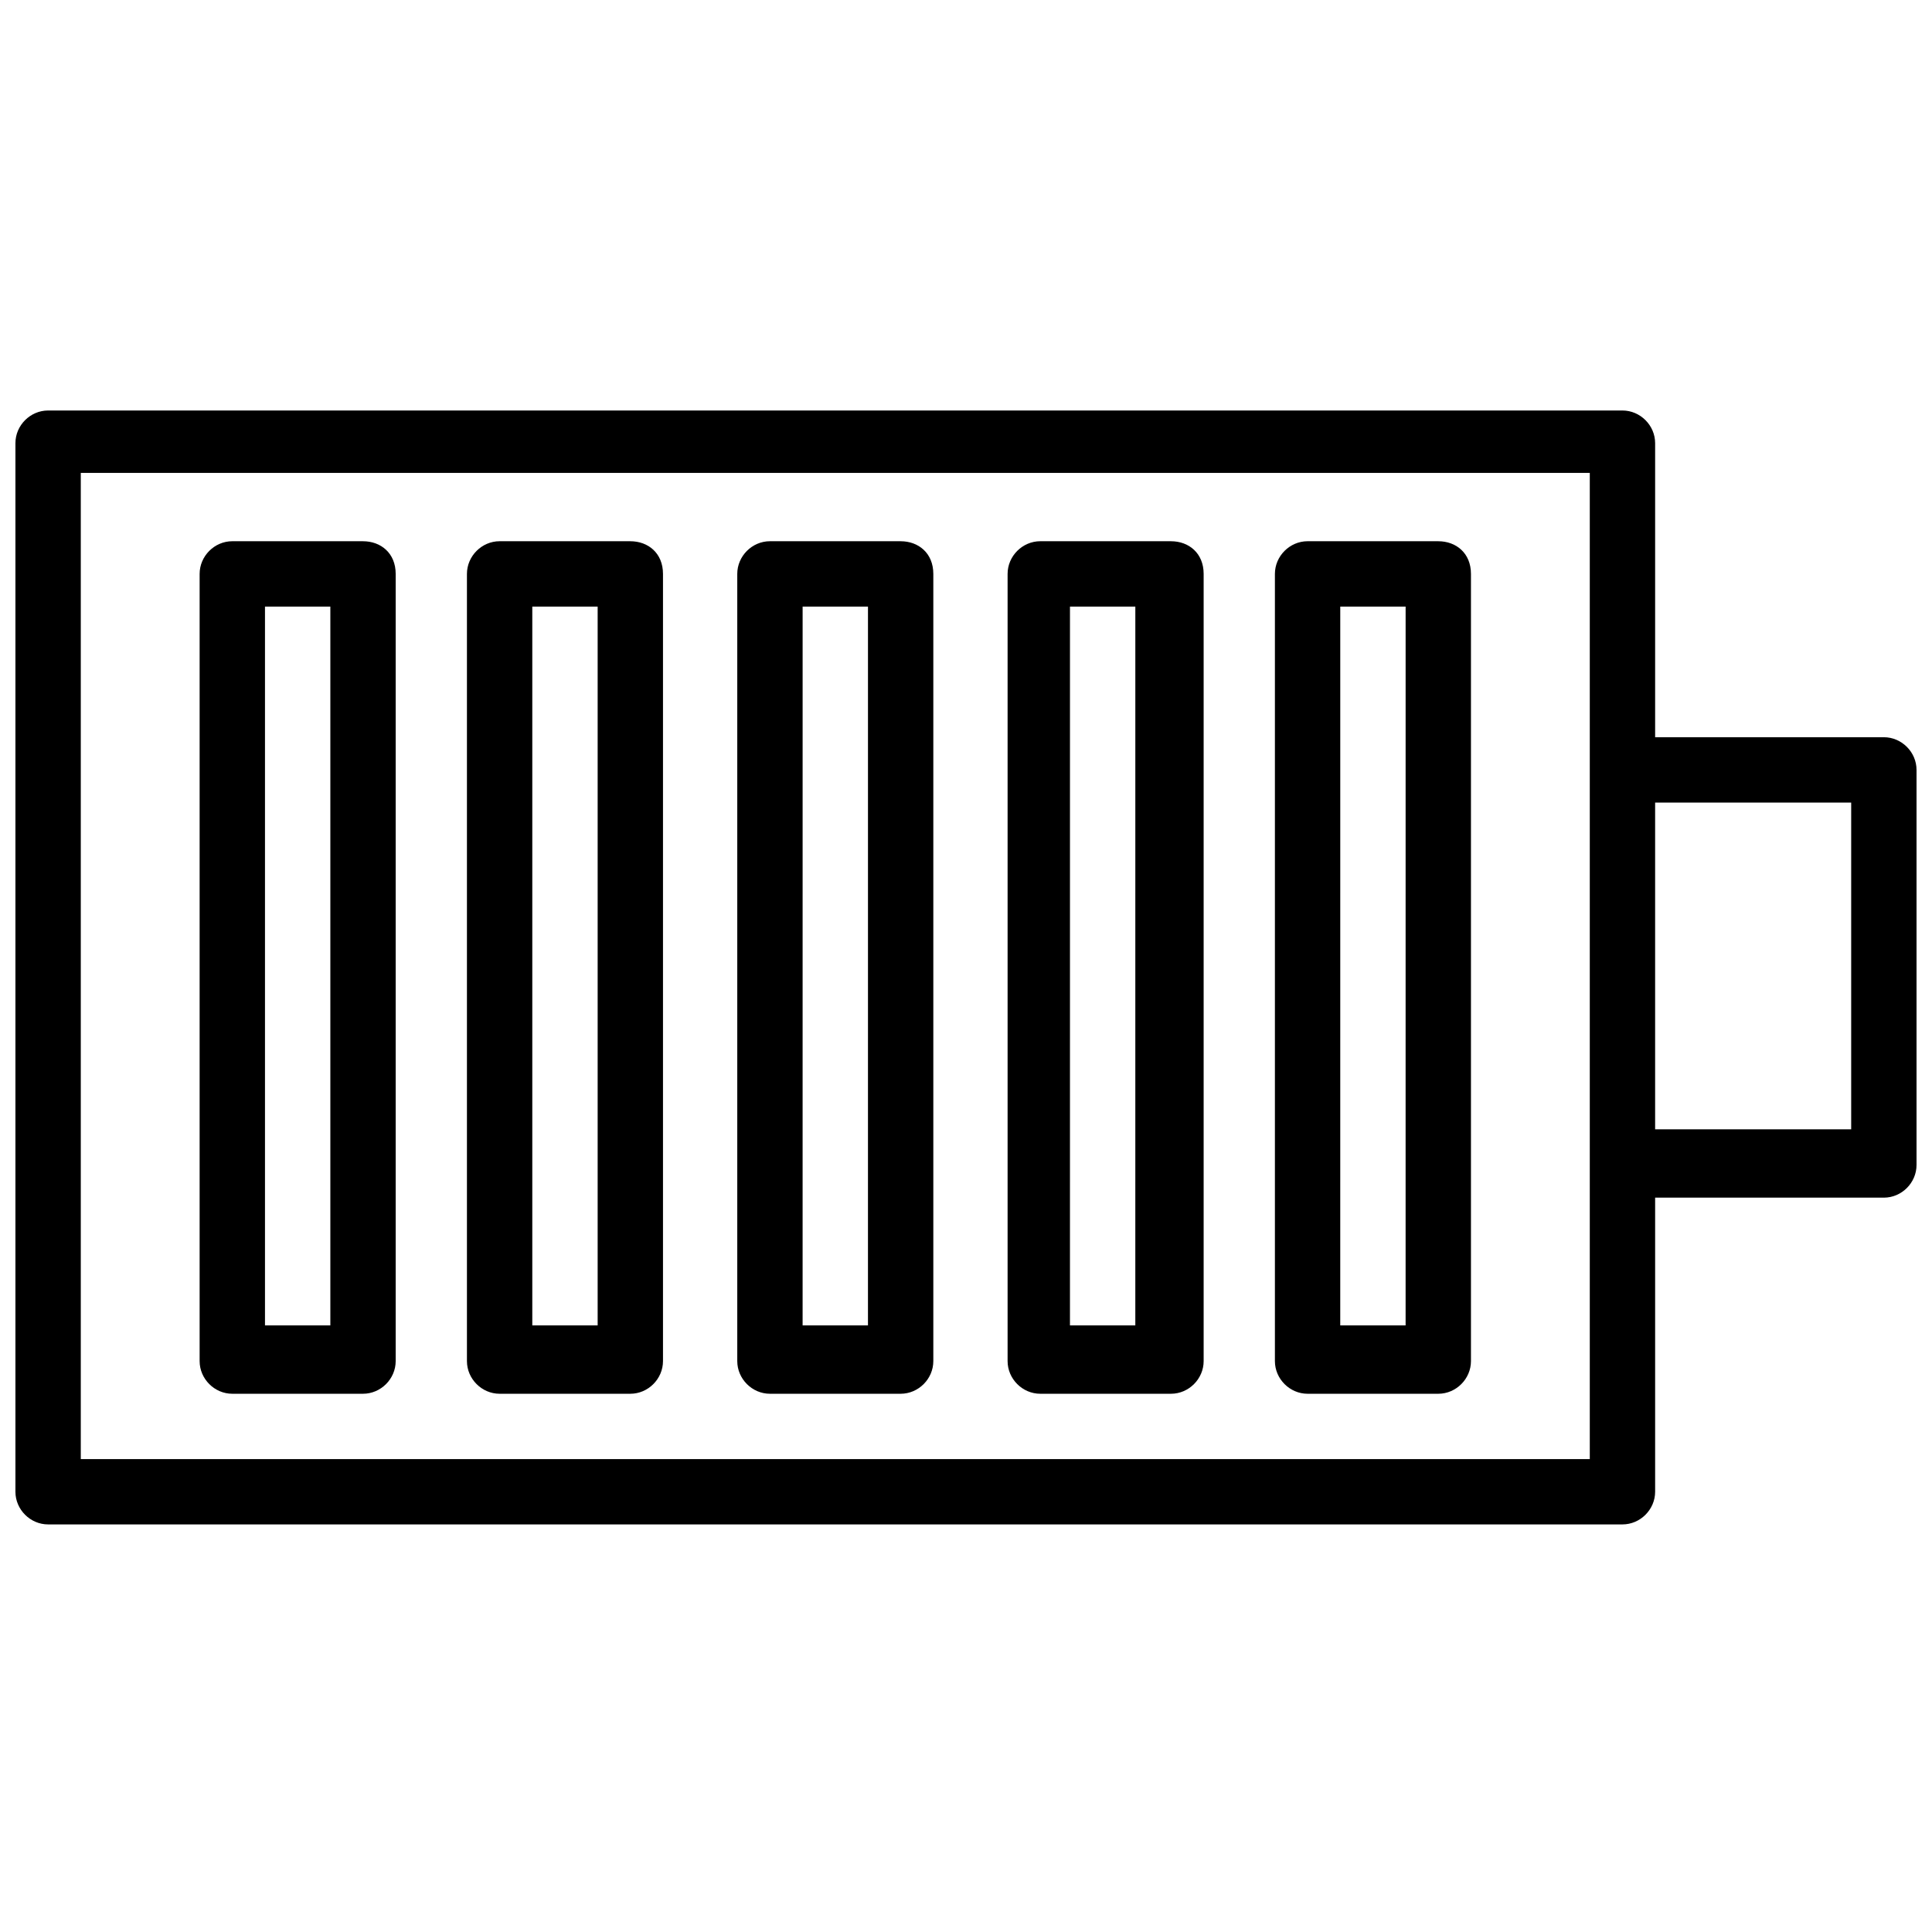 <?xml version="1.0" encoding="UTF-8"?>
<!-- Uploaded to: ICON Repo, www.iconrepo.com, Generator: ICON Repo Mixer Tools -->
<svg width="800px" height="800px" version="1.1" viewBox="144 144 512 512" xmlns="http://www.w3.org/2000/svg">
 <defs>
  <clipPath id="a">
   <path d="m148.09 252h503.81v296h-503.81z"/>
  </clipPath>
 </defs>
 <g clip-path="url(#a)">
  <path d="m643.24 339.38h-60.613v-77.934c0-4.723-3.938-8.66-8.66-8.66h-417.22c-4.723 0-8.66 3.938-8.66 8.66v277.88c0 4.723 3.938 8.66 8.66 8.66h417.22c4.723 0 8.66-3.938 8.66-8.66v-77.934h60.613c4.723 0 8.66-3.938 8.66-8.66v-104.7c0-4.723-3.934-8.66-8.66-8.66zm-77.93 191.29h-399.9v-261.35h399.9zm69.273-87.383h-51.957v-86.594h51.957z"/>
 </g>
 <path d="m240.2 287.43h-34.637c-4.723 0-8.66 3.938-8.66 8.66v208.61c0 4.723 3.938 8.66 8.66 8.66h34.637c4.723 0 8.66-3.938 8.66-8.66v-208.61c0-5.508-3.938-8.656-8.66-8.656zm-8.656 207.82h-17.32v-190.5h17.32z"/>
 <path d="m311.04 287.43h-34.637c-4.723 0-8.66 3.938-8.66 8.66v208.61c0 4.723 3.938 8.66 8.66 8.66h34.637c4.723 0 8.66-3.938 8.66-8.66v-208.61c0-5.508-3.934-8.656-8.66-8.656zm-8.656 207.82h-17.32v-190.5h17.32z"/>
 <path d="m382.68 287.43h-34.637c-4.723 0-8.66 3.938-8.66 8.66v208.61c0 4.723 3.938 8.66 8.66 8.66h34.637c4.723 0 8.66-3.938 8.66-8.66v-208.61c0-5.508-3.938-8.656-8.66-8.656zm-8.66 207.82h-17.32l0.004-190.5h17.32z"/>
 <path d="m454.32 287.43h-34.637c-4.723 0-8.66 3.938-8.66 8.66v208.61c0 4.723 3.938 8.66 8.66 8.66h34.637c4.723 0 8.66-3.938 8.66-8.66v-208.61c0-5.508-3.938-8.656-8.66-8.656zm-9.449 207.82h-17.32l0.004-190.5h17.32z"/>
 <path d="m525.16 287.43h-34.637c-4.723 0-8.66 3.938-8.66 8.66v208.61c0 4.723 3.938 8.66 8.66 8.66h34.637c4.723 0 8.66-3.938 8.66-8.66v-208.61c0-5.508-3.938-8.656-8.66-8.656zm-8.66 207.82h-17.32l0.004-190.5h17.32z"/>
</svg>